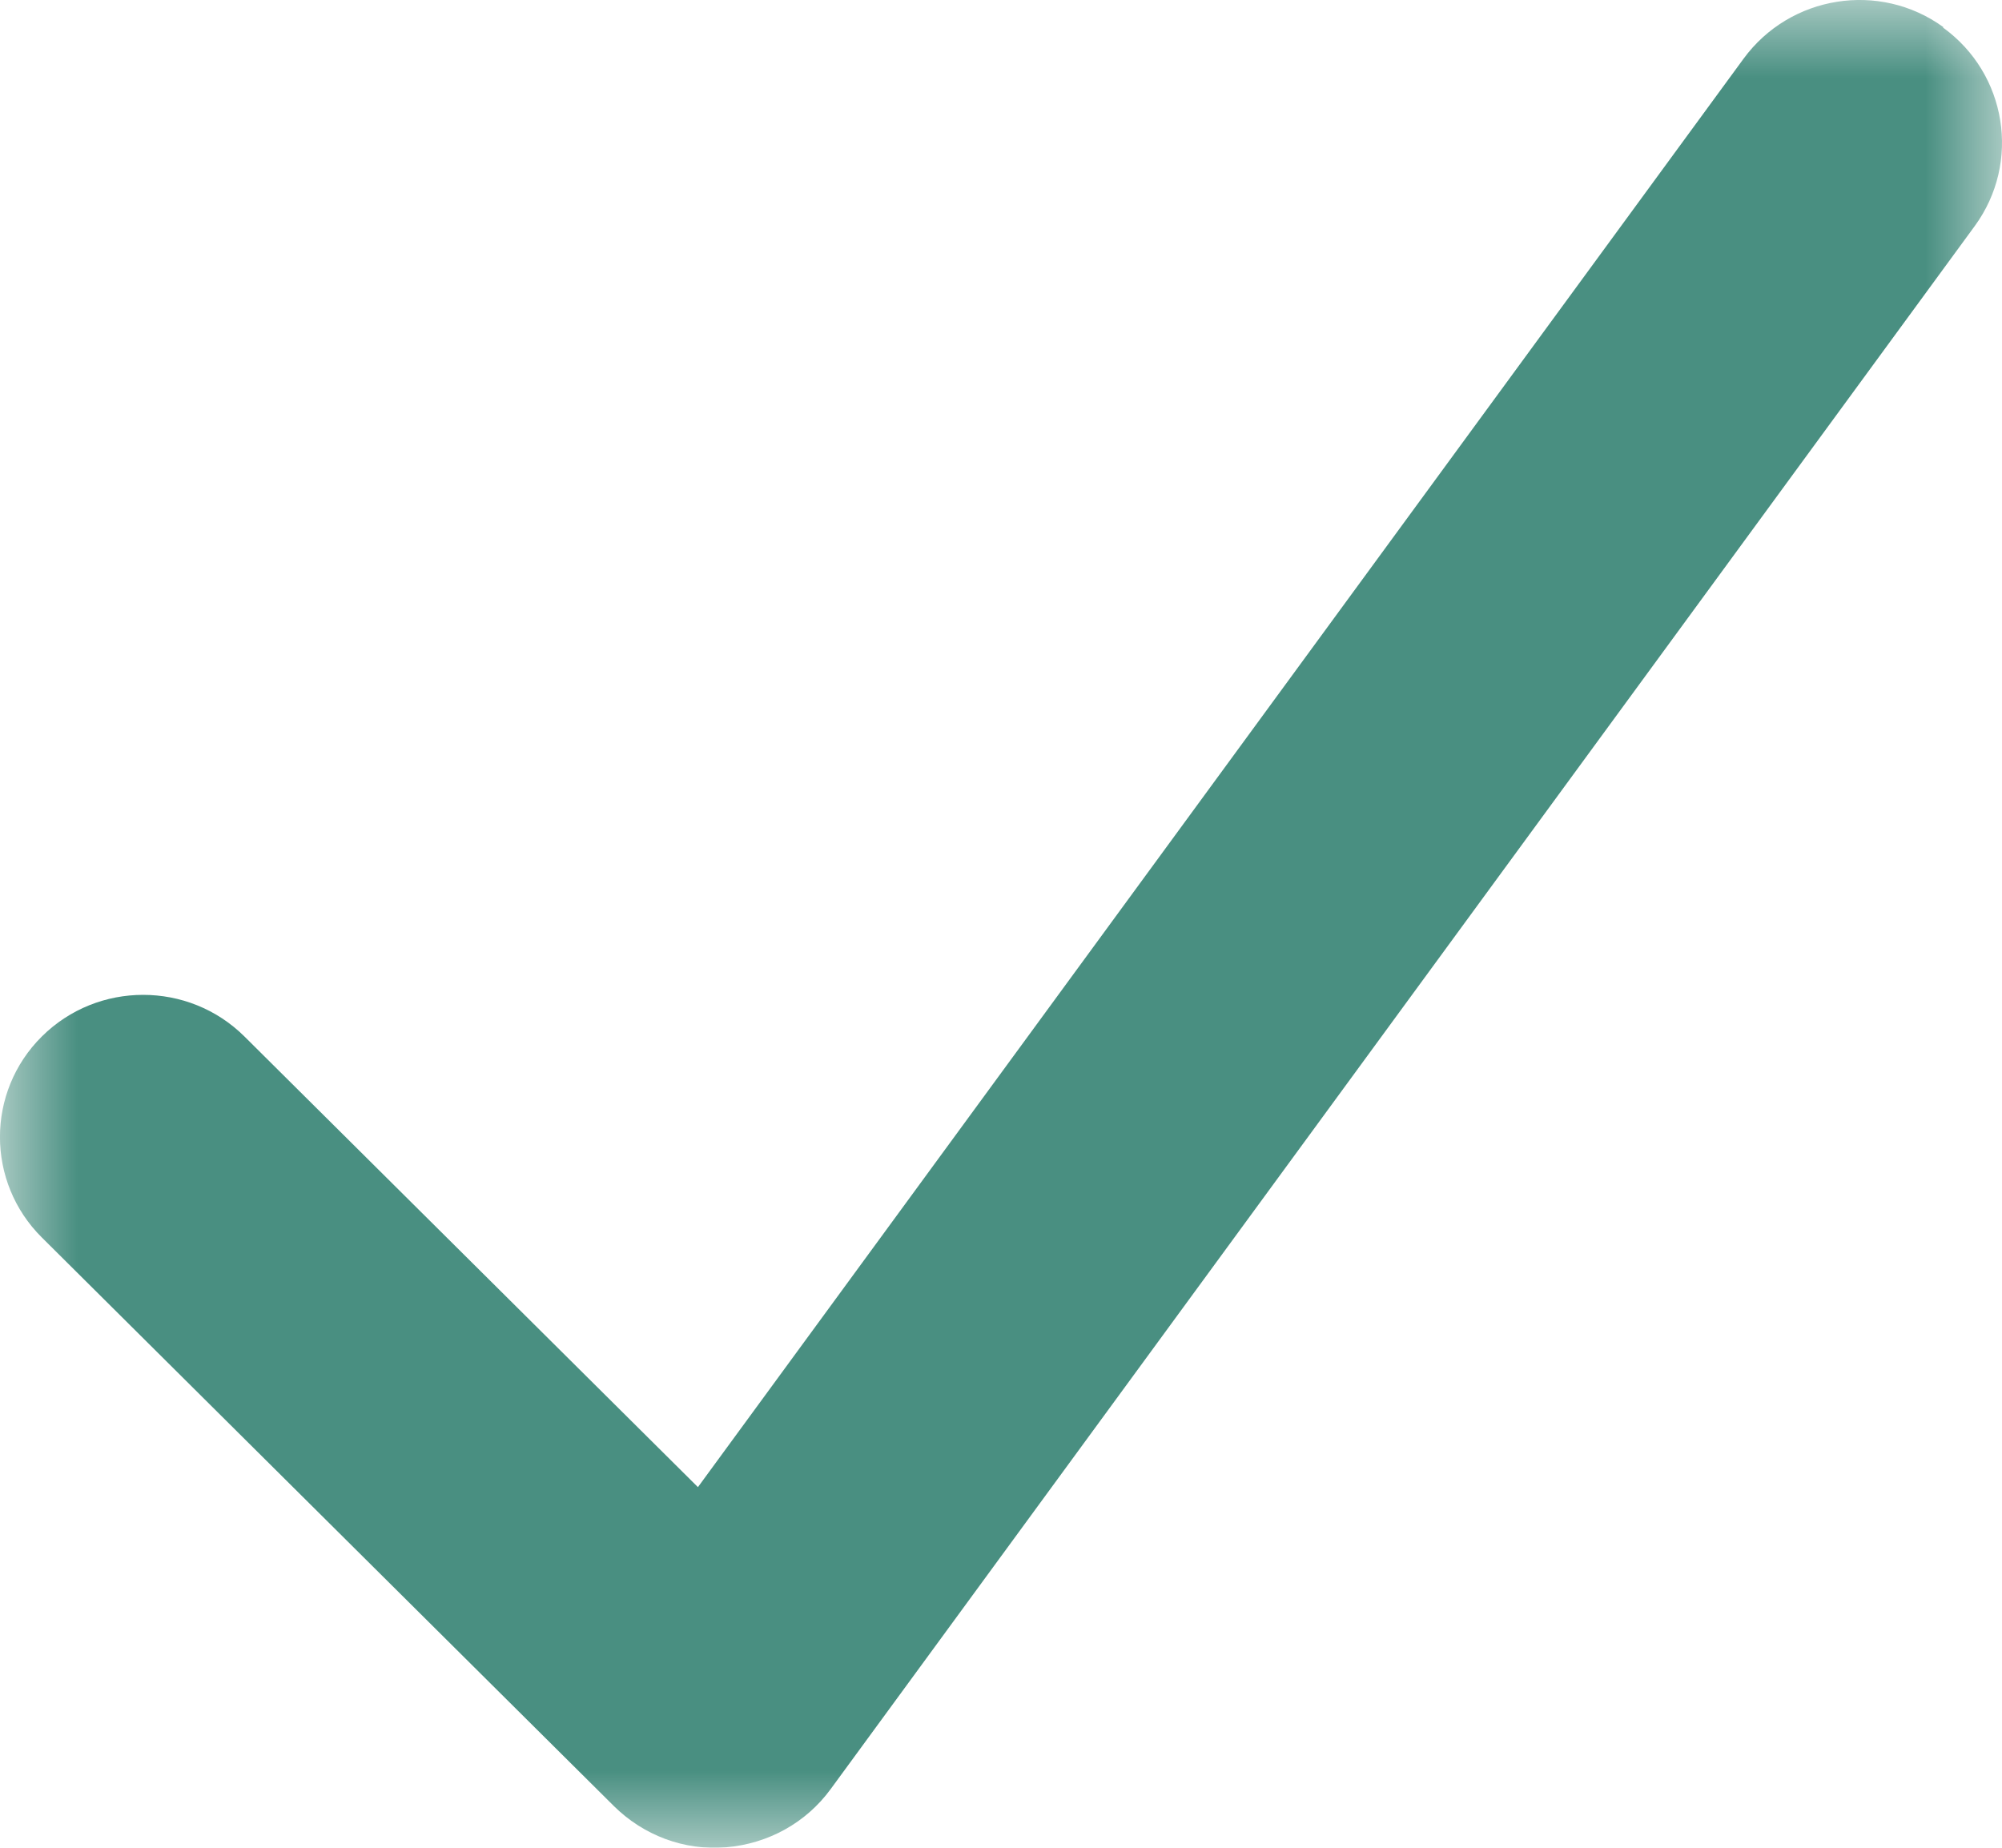 <?xml version="1.0" encoding="UTF-8"?>
<svg width="13px" height="12px" viewBox="0 0 13 12" version="1.1" xmlns="http://www.w3.org/2000/svg" xmlns:xlink="http://www.w3.org/1999/xlink">
    <title>Group 3 Copy 2</title>
    <defs>
        <polygon id="path-1" points="0 0 13 0 13 12 0 12"></polygon>
    </defs>
    <g id="DESKTOP-REDBEANS" stroke="none" stroke-width="1" fill="none" fill-rule="evenodd">
        <g id="DESIGN---HOMEPAGE-&gt;-BEREKEN-IMAPCT---Web-1440" transform="translate(-152, -2880)">
            <g id="Group-2" transform="translate(1, 2502)">
                <g id="Group-3-Copy-2" transform="translate(151, 378)">
                    <mask id="mask-2" fill="white">
                        <use xlink:href="#path-1"></use>
                    </mask>
                    <g id="Clip-2"></g>
                    <path d="M12.617,0.179 C13.032,0.479 13.124,1.056 12.823,1.468 L5.394,11.619 C5.234,11.838 4.988,11.974 4.715,11.997 C4.442,12.02 4.178,11.919 3.986,11.729 L0.272,8.037 C-0.091,7.677 -0.091,7.091 0.272,6.731 C0.635,6.371 1.224,6.371 1.587,6.731 L4.532,9.658 L11.322,0.381 C11.624,-0.031 12.205,-0.124 12.619,0.176 L12.617,0.179 Z" id="Fill-1" fill="#498F81" mask="url(#mask-2)"></path>
                </g>
            </g>
        </g>
    </g>
</svg>